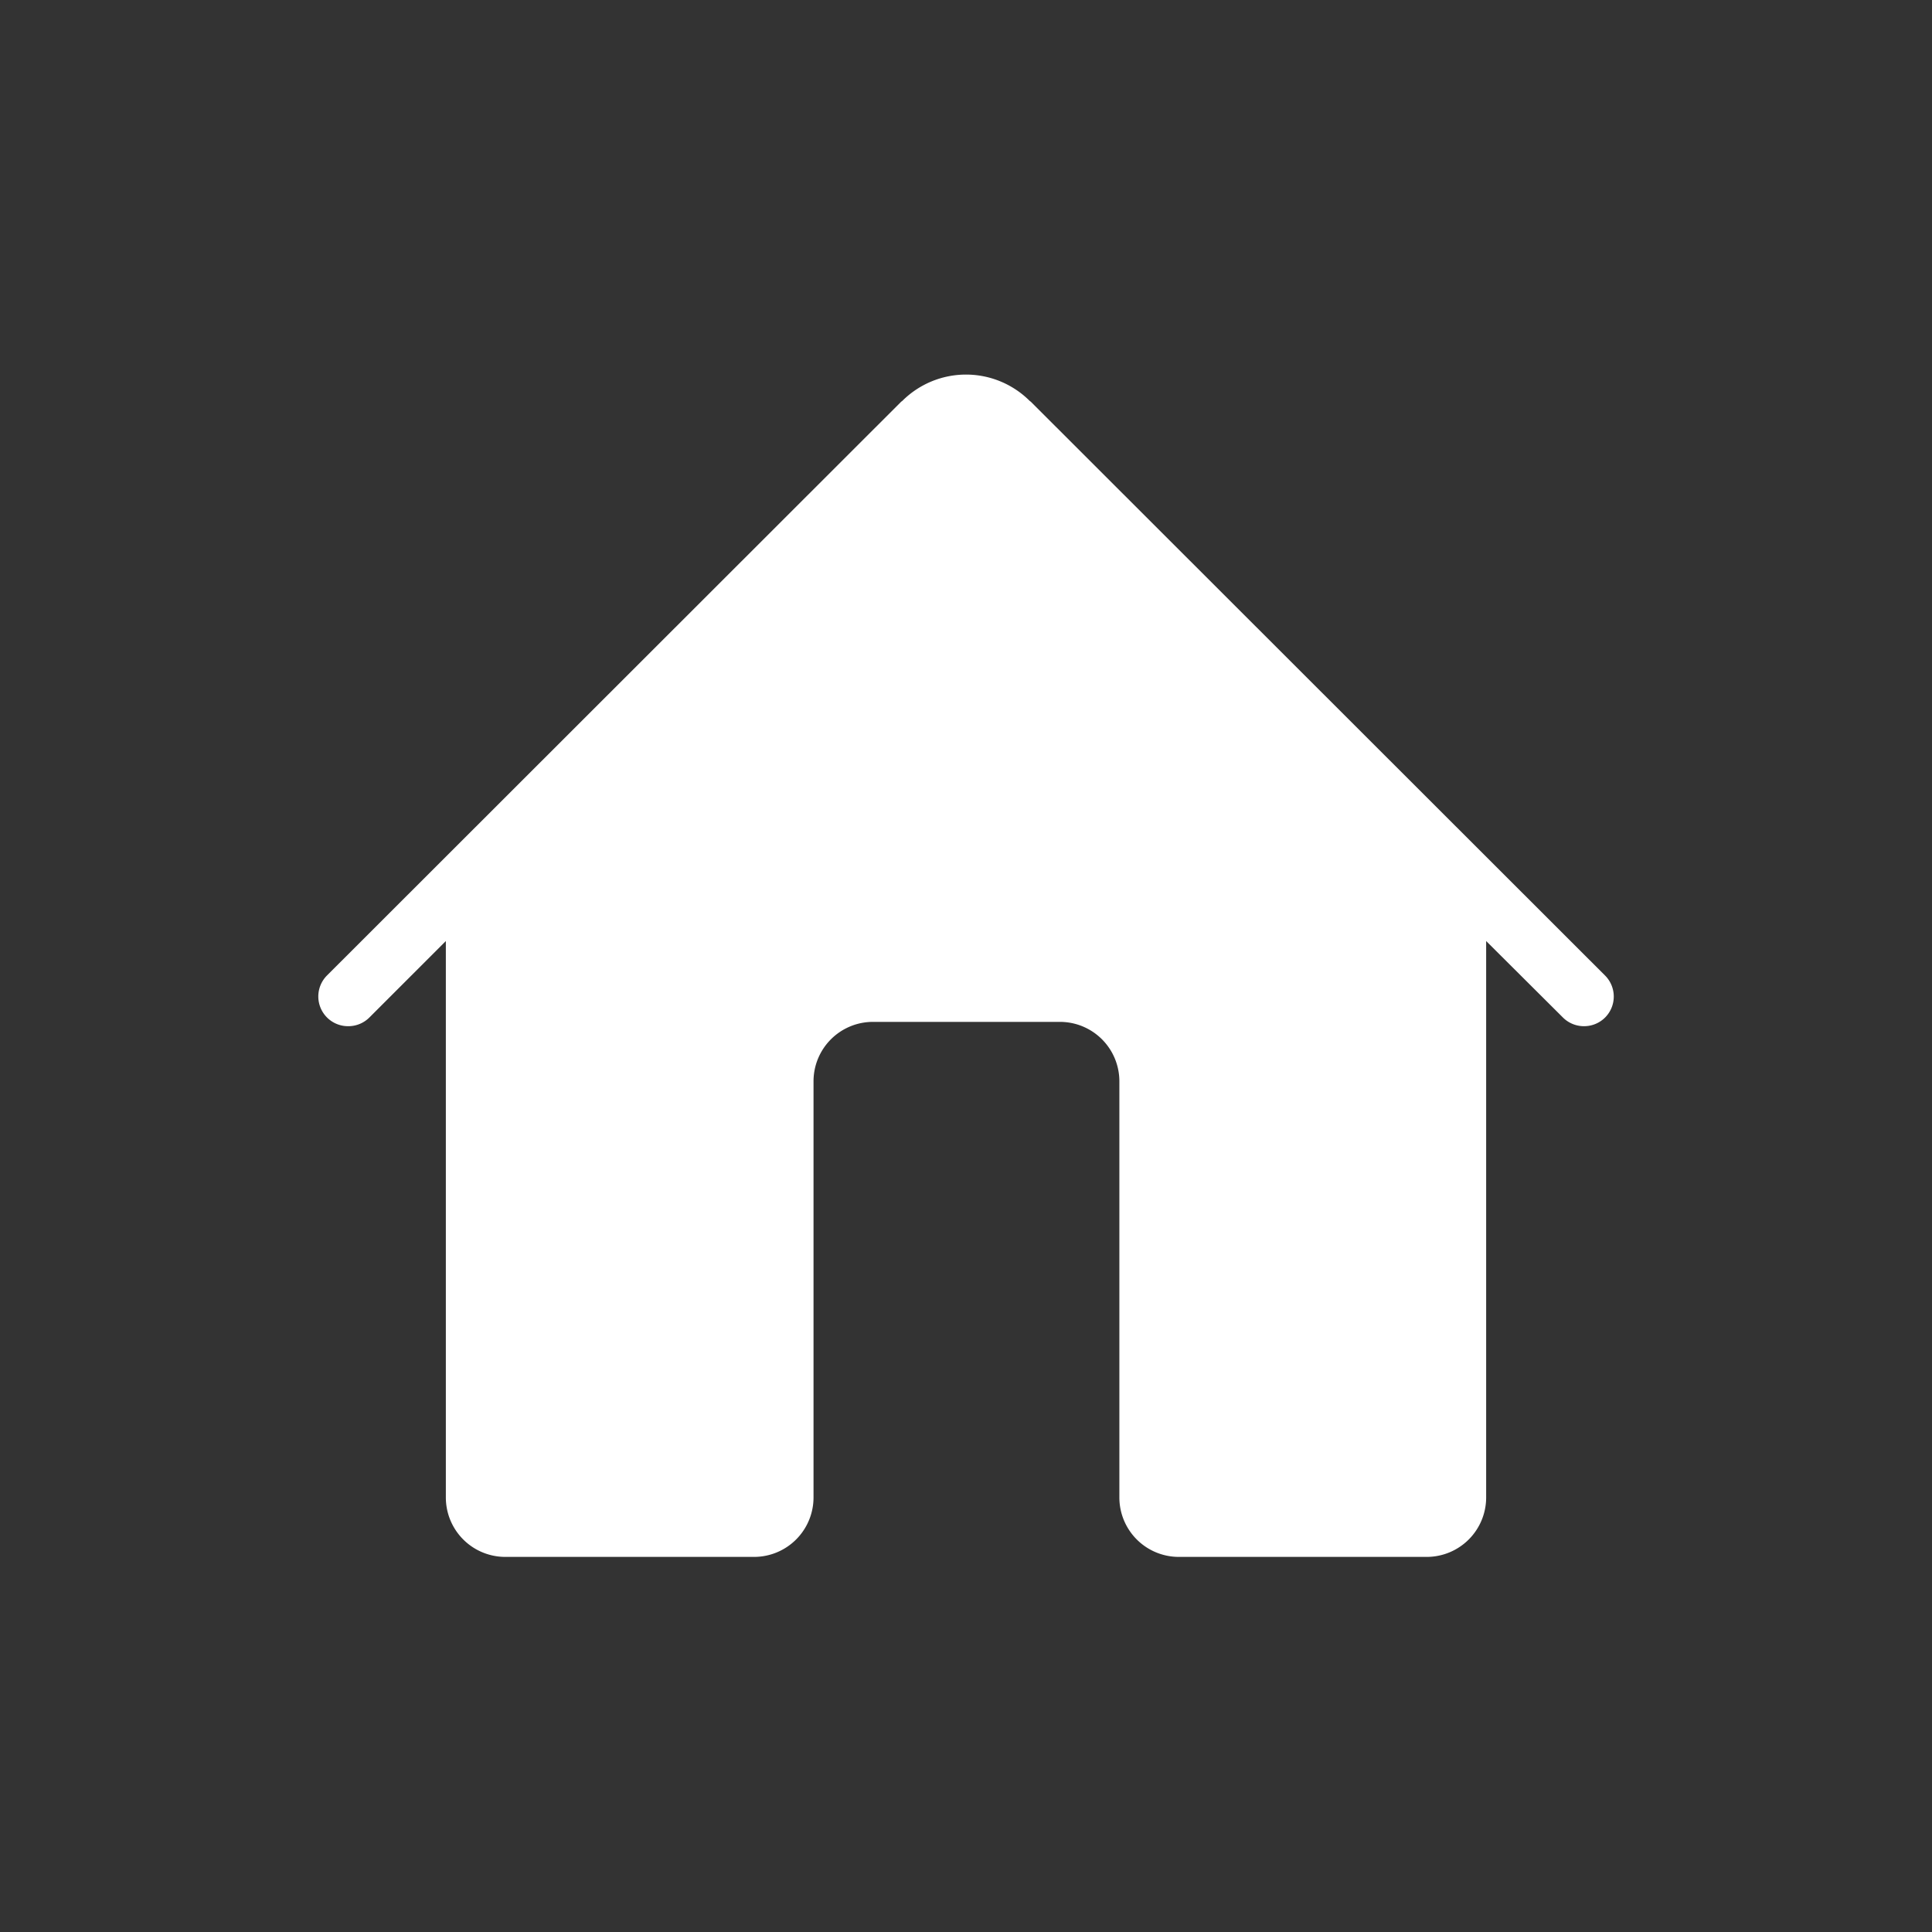 <svg xmlns="http://www.w3.org/2000/svg" xmlns:xlink="http://www.w3.org/1999/xlink" viewBox="0 0 130 130"><rect x="0" y="0" width="130" height="130" fill="#333333" stroke="none"/><defs><style>.cls-1{fill:none;}.cls-2{fill:url(#New_Gradient_Swatch_copy_2);}</style><linearGradient id="New_Gradient_Swatch_copy_2" x1="44.85" y1="111.67" x2="87.73" y2="37.39" gradientUnits="userSpaceOnUse"><stop offset="0" stop-color="#ffffff"/><stop offset="0" stop-color="#ffffff"/><stop offset="0" stop-color="#ffffff"/><stop offset="0.1" stop-color="#ffffff"/><stop offset="0.26" stop-color="#ffffff"/><stop offset="0.52" stop-color="#ffffff"/><stop offset="0.71" stop-color="#ffffff"/><stop offset="0.86" stop-color="#ffffff"/><stop offset="1" stop-color="#ffffff"/></linearGradient></defs><title>Asset 11</title><g id="Layer_2" data-name="Layer 2"><g id="Layer_1-2" data-name="Layer 1"><rect class="cls-1" width="130" height="130"/><path class="cls-2" d="M108,68.47a2,2,0,0,1-1.42.58,2,2,0,0,1-1.41-.58L100,63.32v37.44a4,4,0,0,1-4,4H79.32a4,4,0,0,1-4-4v-28a4,4,0,0,0-4-4H58.74a4,4,0,0,0-4,4v28a4,4,0,0,1-4,4H34a4,4,0,0,1-4-4V63.32l-5.15,5.15a2,2,0,0,1-1.41.58A2,2,0,0,1,22,65.64L60.59,27.08a.53.53,0,0,1,.12-.1h0a6.07,6.07,0,0,1,8.58,0h0a.53.53,0,0,1,.12.1L108,65.64A2,2,0,0,1,108,68.47Z"/></g></g></svg>